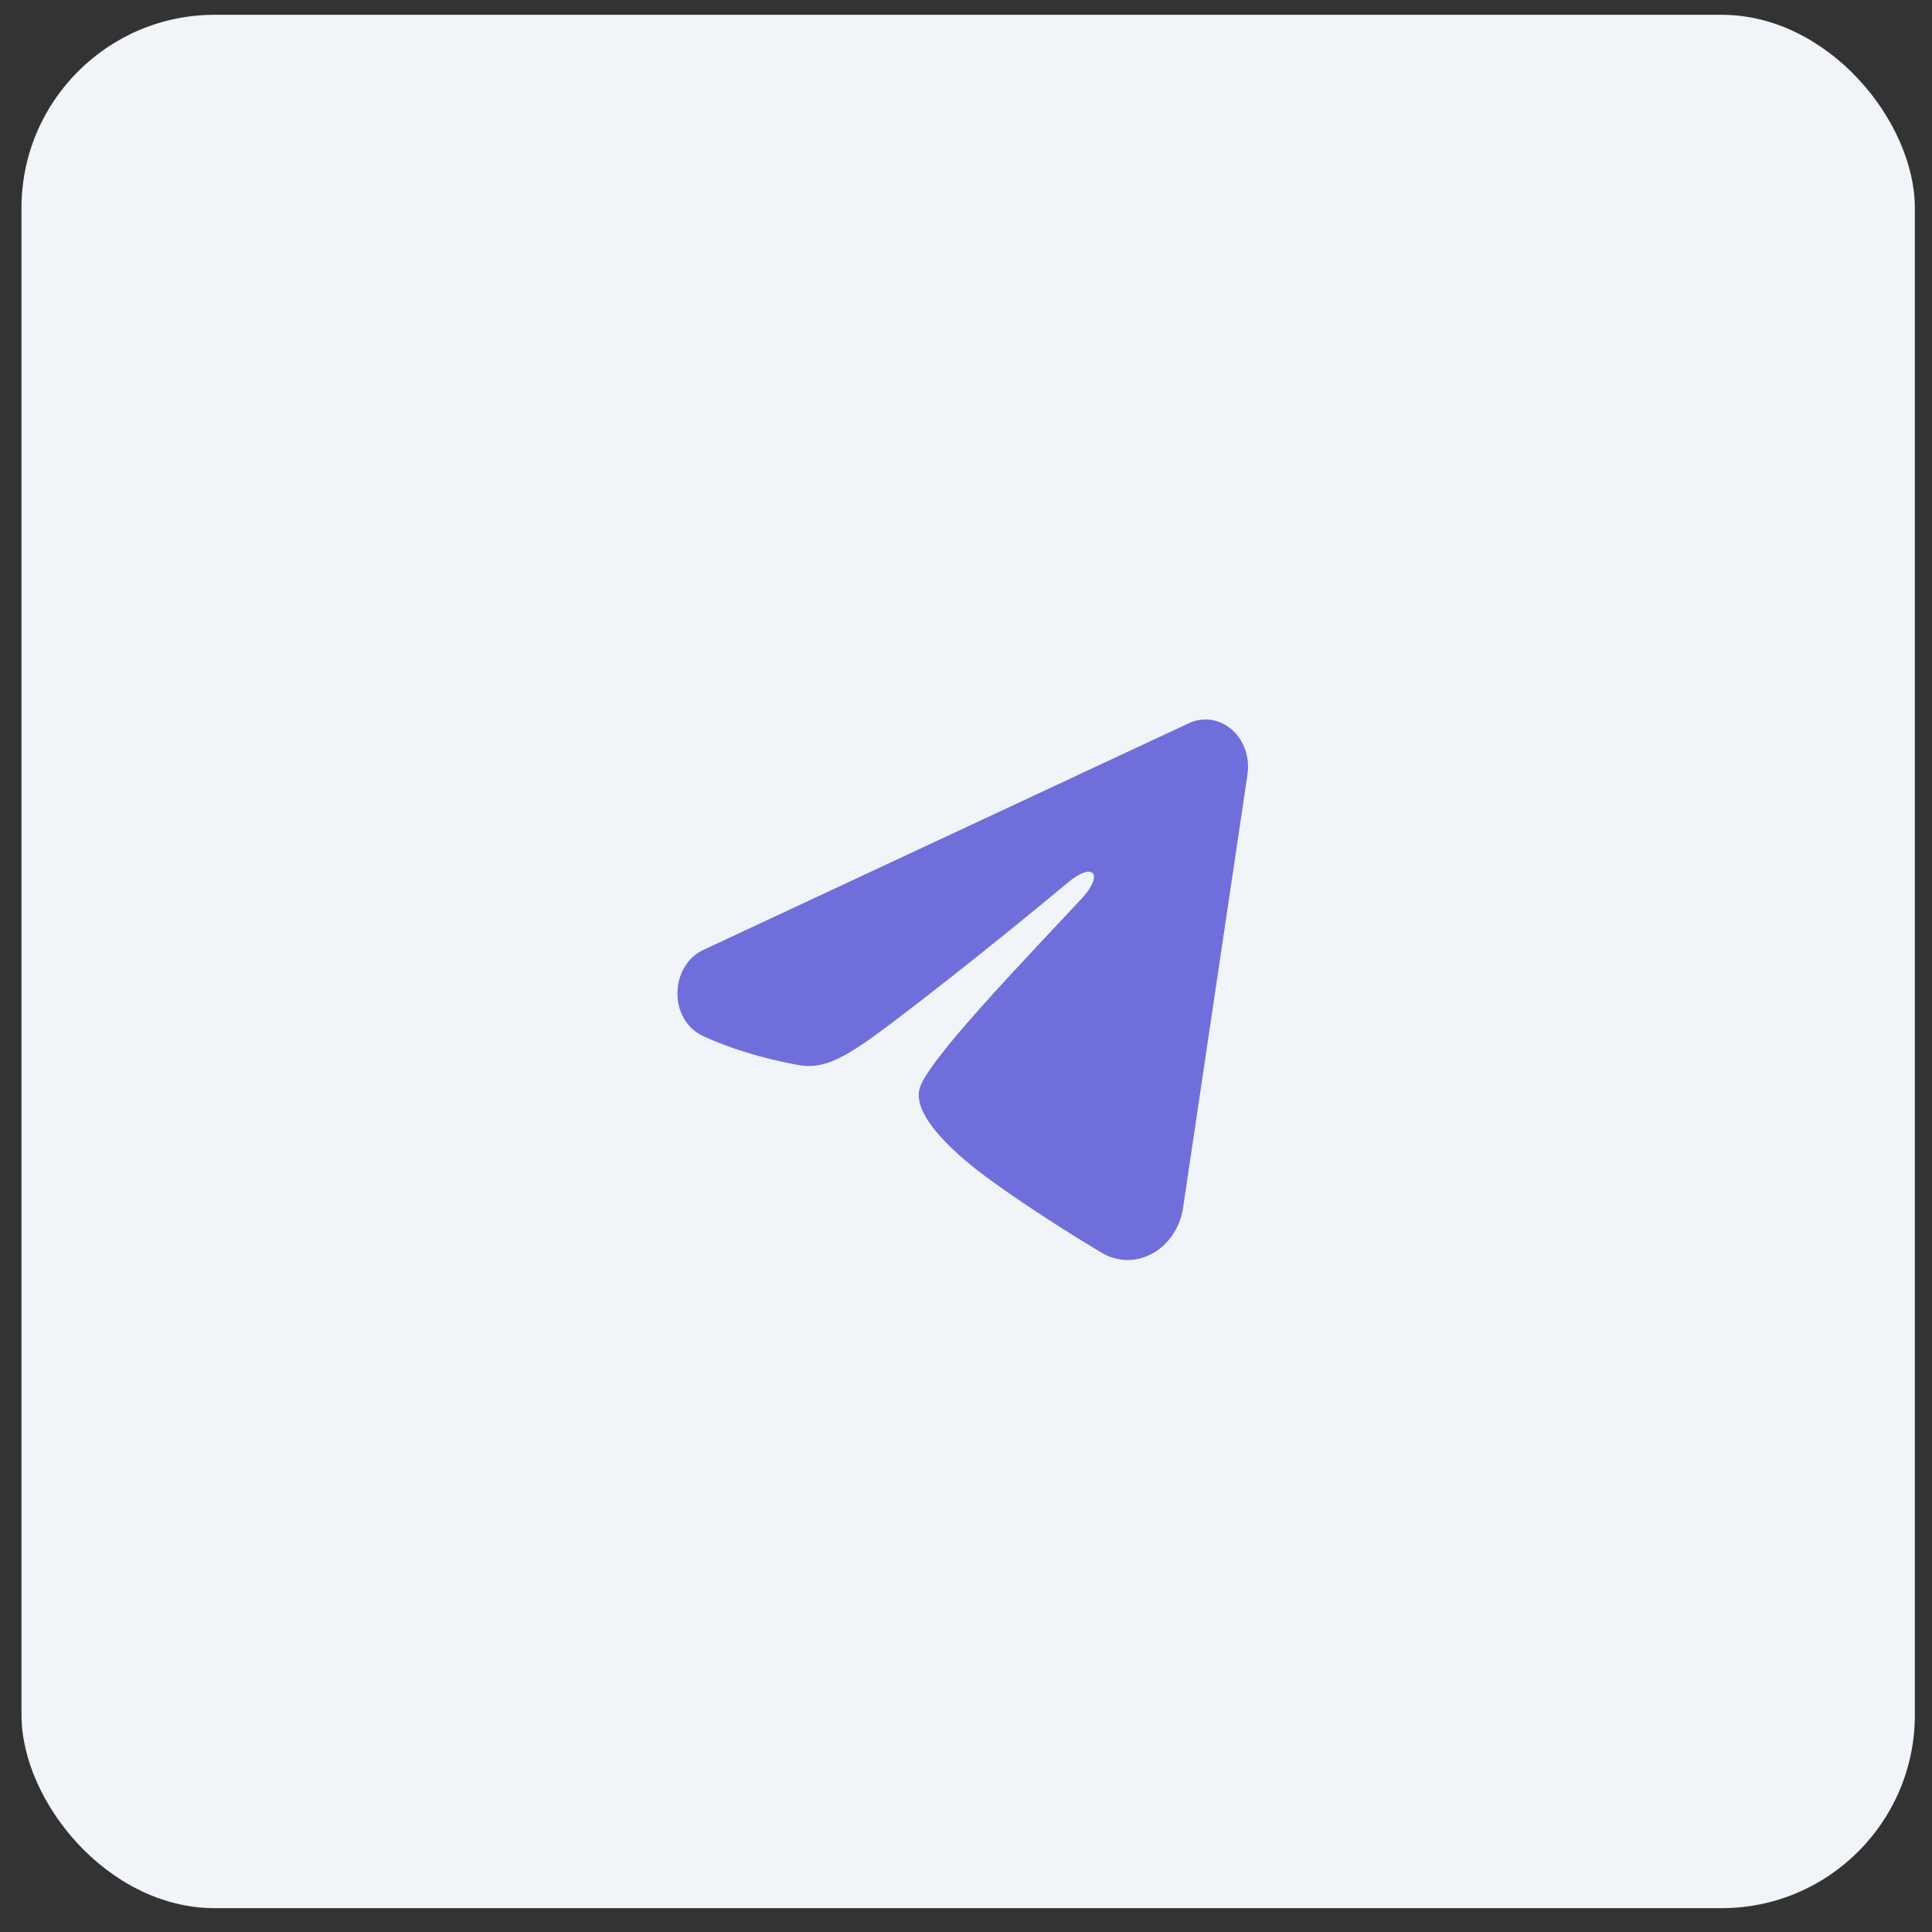 <?xml version="1.0" encoding="UTF-8"?> <svg xmlns="http://www.w3.org/2000/svg" width="50" height="50" viewBox="0 0 50 50" fill="none"><rect x="0" y="0" width="50" height="50" fill="#333333" stroke="none"/><rect x="0.556" y="0.383" width="49" height="49" rx="5" fill="#F1F4F8"></rect><g clip-path="url(#clip0_51_7)"><path fill-rule="evenodd" clip-rule="evenodd" d="M30.77 18.716C30.951 18.631 31.15 18.602 31.345 18.631C31.541 18.661 31.725 18.747 31.88 18.883C32.035 19.018 32.154 19.197 32.225 19.401C32.296 19.604 32.317 19.825 32.285 20.041L30.619 31.249C30.457 32.33 29.387 32.95 28.493 32.411C27.745 31.961 26.634 31.267 25.635 30.542C25.135 30.18 23.605 29.019 23.793 28.193C23.954 27.486 26.526 24.832 27.995 23.254C28.572 22.634 28.309 22.276 27.628 22.847C25.937 24.262 23.221 26.416 22.323 27.022C21.531 27.556 21.118 27.648 20.625 27.556C19.724 27.39 18.889 27.133 18.207 26.819C17.285 26.395 17.33 24.991 18.206 24.582L30.77 18.716Z" fill="#6F6EDB"></path></g><defs><clipPath id="clip0_51_7"><rect width="17.634" height="19.553" fill="white" transform="translate(16.239 15.107)"></rect></clipPath></defs></svg> 